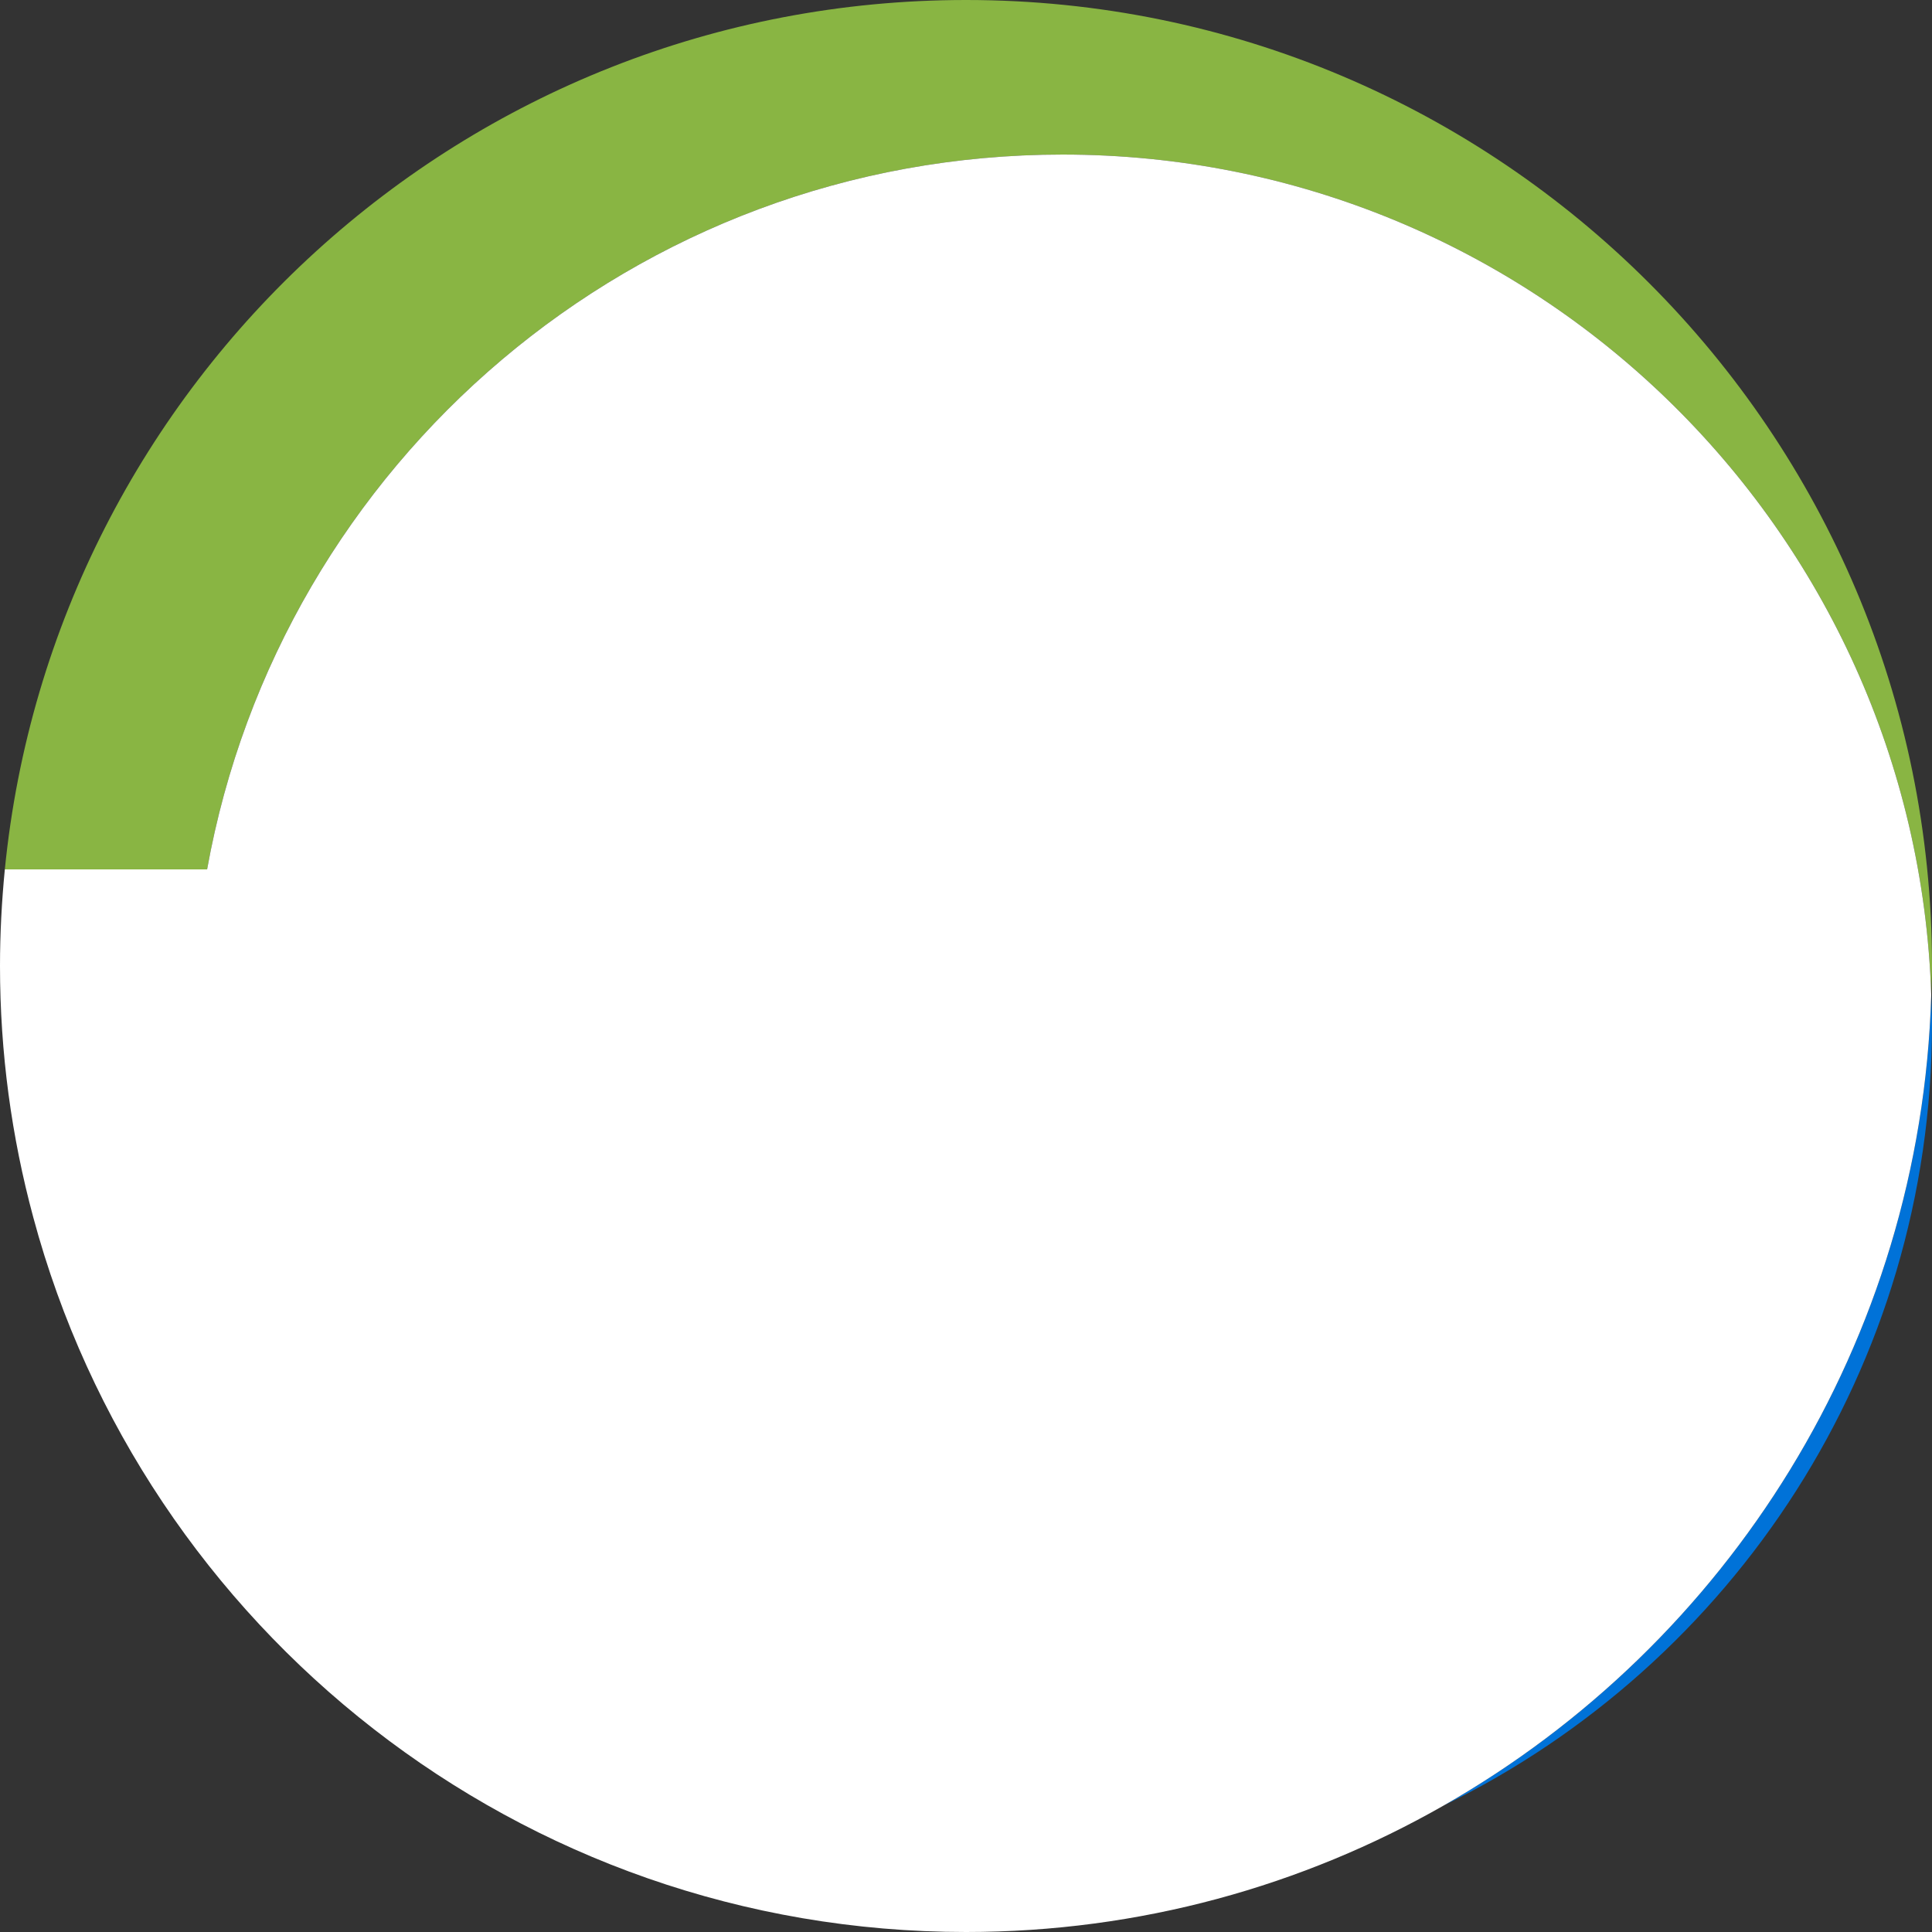 <?xml version="1.0" encoding="UTF-8"?>
<svg xmlns="http://www.w3.org/2000/svg" id="Layer_2" data-name="Layer 2" viewBox="0 0 100 100">
  <rect x="0" y="0" width="100" height="100" fill="#333333" stroke="none"/>
  <defs>
    <style>
      .cls-1 {
        fill: #89b543;
      }

      .cls-1, .cls-2, .cls-3 {
        stroke-width: 0px;
      }

      .cls-2 {
        fill: #fff;
      }

      .cls-3 {
        fill: #0072d8;
      }
    </style>
  </defs>
  <g id="Layer_1-2" data-name="Layer 1">
    <g>
      <path class="cls-1" d="m55,8c24.35,0,44.17,19.34,44.96,43.5.01-.5.04-1,.04-1.5C100,22.39,77.61,0,50,0,24.07,0,2.76,19.73.25,45h10.47C14.5,23.97,32.88,8,55,8Z"></path>
      <path class="cls-3" d="m74.73,93.45c14.96-7.31,25.27-22.67,25.27-40.45,0-.5-.02-1-.04-1.5-.53,17.98-10.55,33.58-25.23,41.95Z"></path>
      <path class="cls-2" d="m55,8c-22.12,0-40.5,15.97-44.28,37H.25c-.16,1.64-.25,3.31-.25,5,0,4.5.6,8.85,1.72,13,5.72,21.31,25.17,37,48.28,37,9,0,17.44-2.39,24.73-6.55,14.68-8.37,24.7-23.97,25.23-41.95-.79-24.16-20.61-43.5-44.96-43.5Z"></path>
    </g>
  </g>
</svg>
